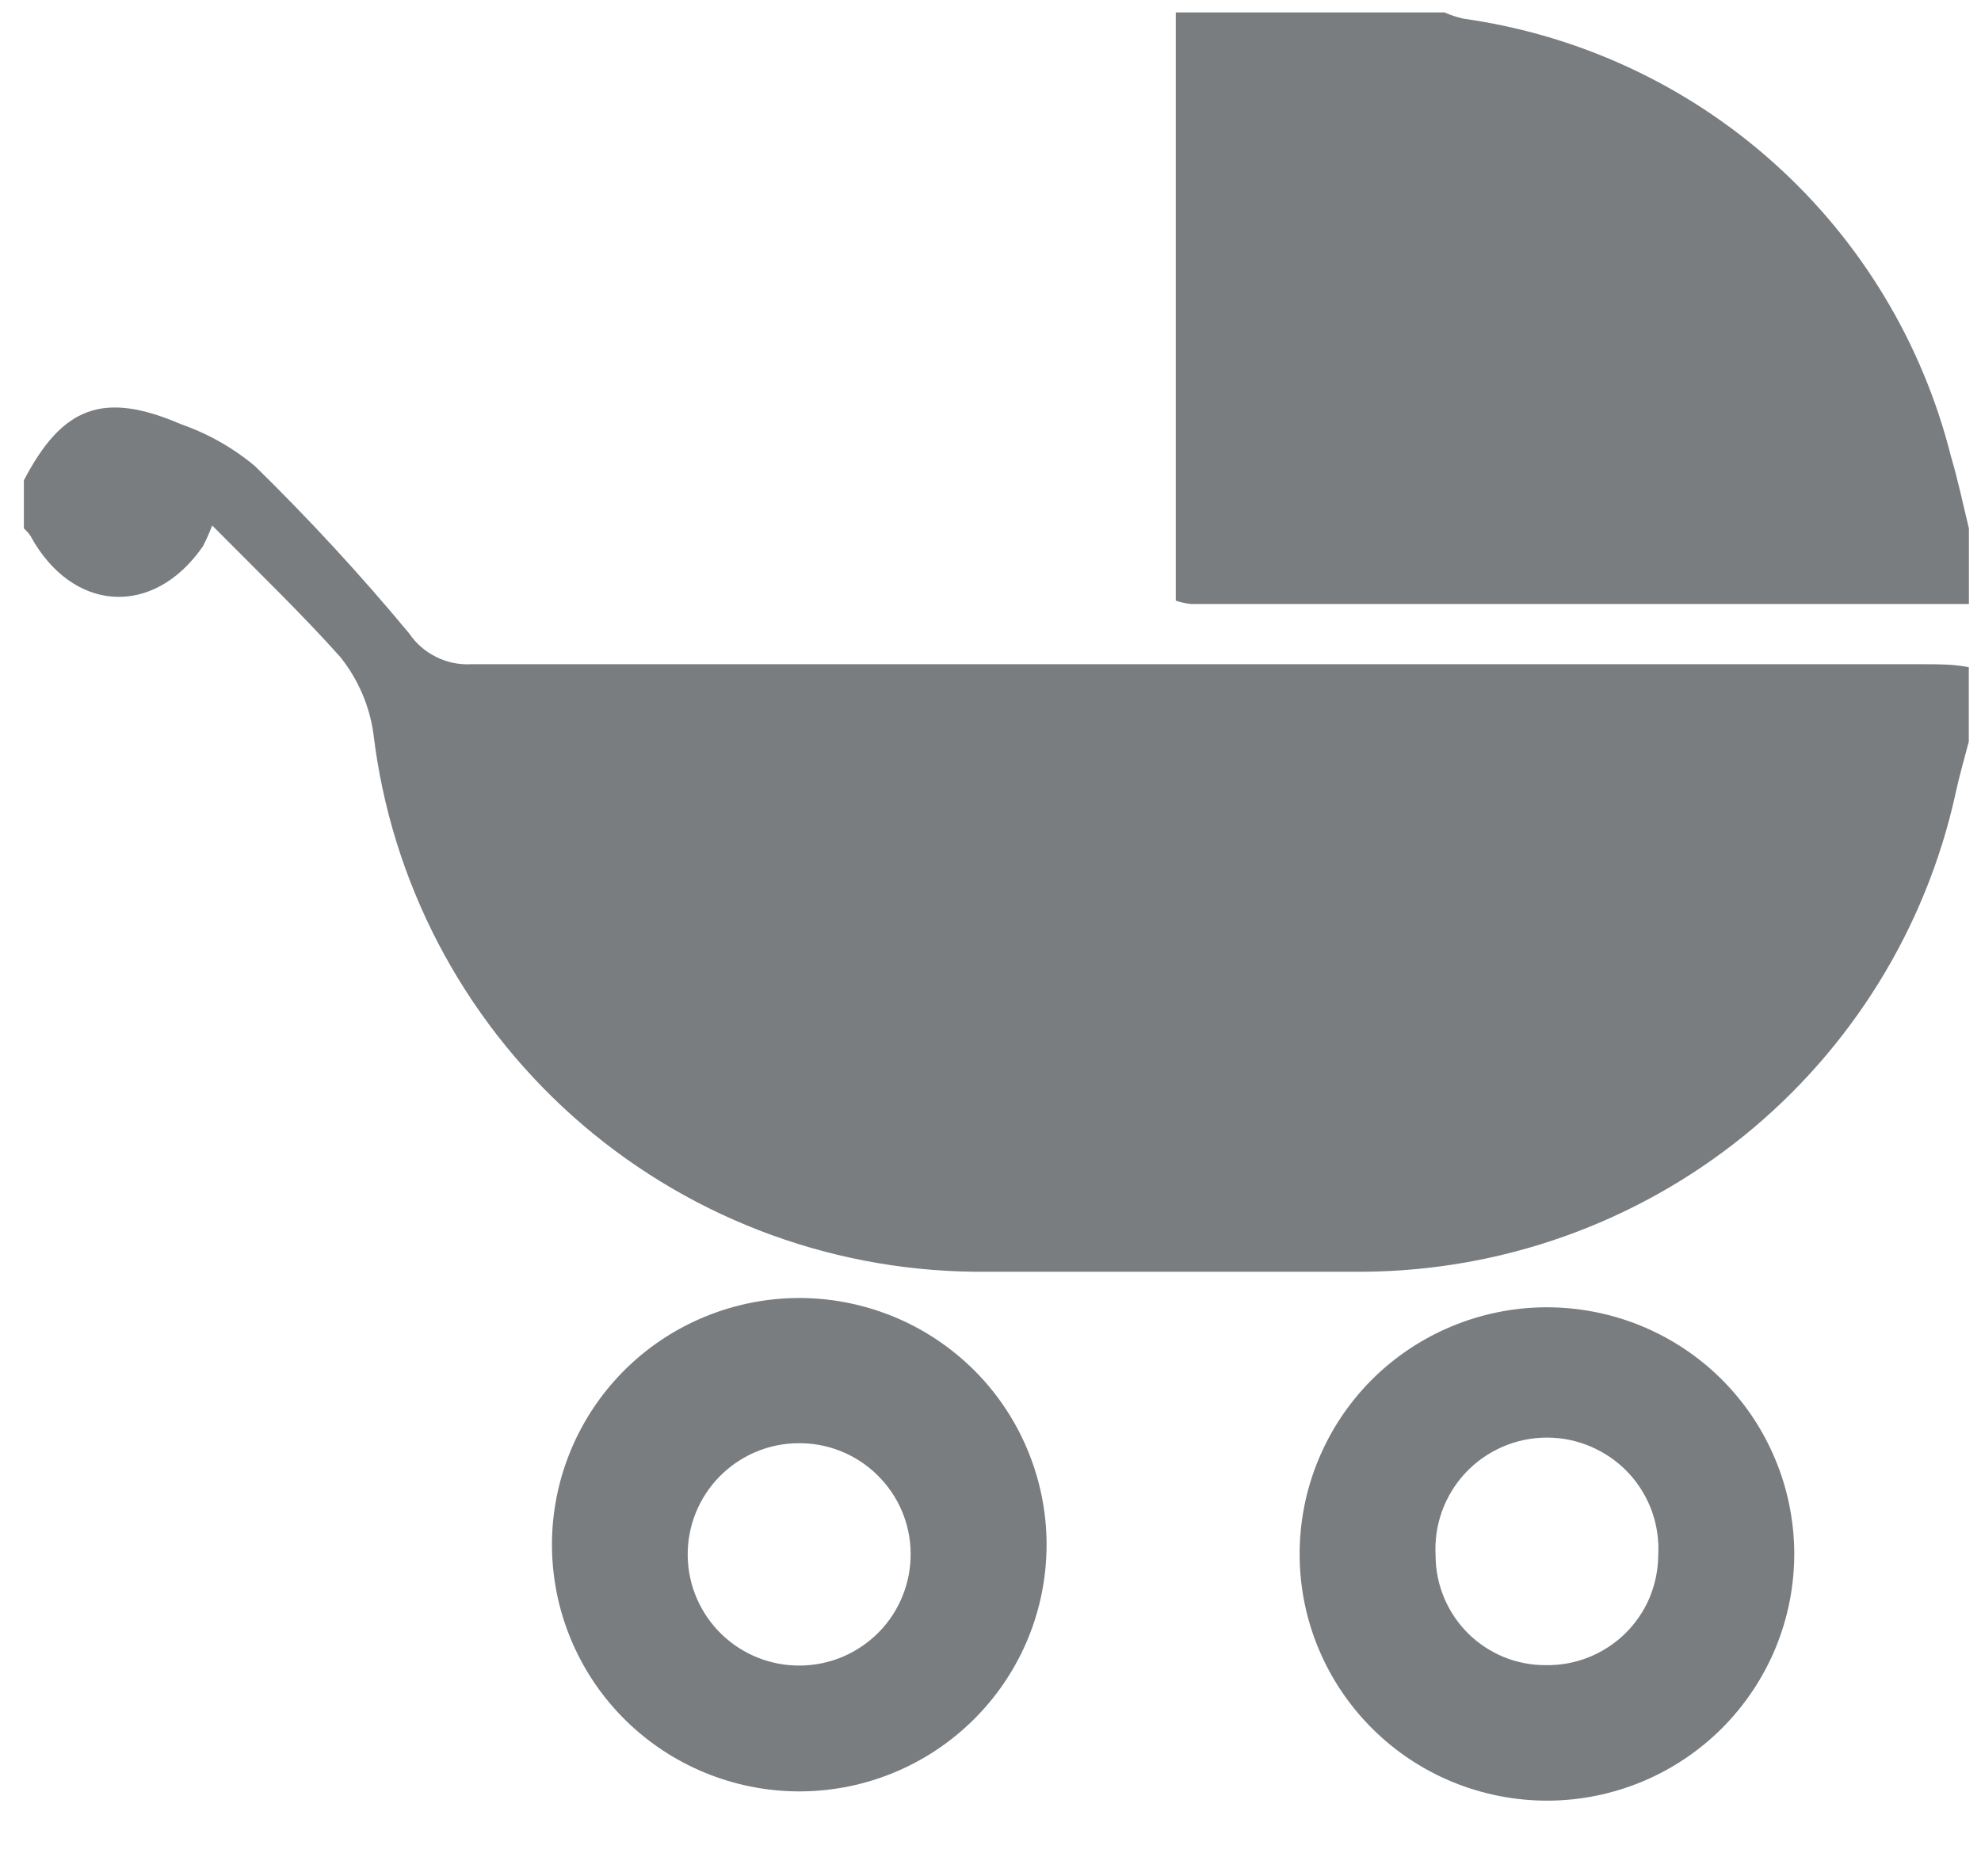 <svg width="19" height="18" viewBox="0 0 19 18" fill="none" xmlns="http://www.w3.org/2000/svg">
<path d="M18.883 7.114C18.839 7.283 18.791 7.447 18.755 7.616C18.47 8.909 17.752 10.067 16.721 10.9C15.69 11.732 14.405 12.191 13.078 12.2C11.832 12.2 10.587 12.2 9.343 12.2C7.919 12.185 6.549 11.653 5.489 10.704C4.429 9.755 3.751 8.453 3.582 7.042C3.545 6.772 3.435 6.518 3.265 6.304C2.907 5.903 2.493 5.502 2.035 5.041C2.009 5.109 1.98 5.176 1.946 5.241C1.472 5.927 0.692 5.879 0.29 5.137C0.272 5.112 0.252 5.09 0.229 5.069V4.608C0.599 3.898 0.993 3.749 1.737 4.07C1.995 4.16 2.235 4.296 2.445 4.471C2.965 4.98 3.459 5.516 3.924 6.076C3.989 6.172 4.077 6.249 4.181 6.301C4.284 6.353 4.399 6.378 4.515 6.372C9.162 6.372 13.81 6.372 18.457 6.372C18.598 6.372 18.743 6.372 18.883 6.401V7.114Z" fill="#797D80"/>
<path d="M18.884 5.794H11.422C11.373 5.789 11.324 5.778 11.277 5.762V0.119H13.854C13.913 0.145 13.973 0.165 14.035 0.179C15.145 0.335 16.182 0.817 17.015 1.565C17.848 2.312 18.438 3.291 18.711 4.375C18.779 4.603 18.827 4.836 18.884 5.069V5.794Z" fill="#797D80"/>
<path d="M14.847 17.274C14.218 17.276 13.613 17.03 13.167 16.588C12.72 16.146 12.467 15.545 12.465 14.918C12.462 14.29 12.71 13.687 13.152 13.241C13.595 12.796 14.198 12.544 14.827 12.541C15.138 12.54 15.447 12.6 15.735 12.717C16.023 12.835 16.286 13.008 16.507 13.227C16.728 13.446 16.904 13.706 17.024 13.993C17.145 14.279 17.207 14.587 17.209 14.897C17.21 15.208 17.15 15.516 17.032 15.804C16.914 16.091 16.74 16.353 16.521 16.574C16.302 16.794 16.041 16.97 15.754 17.09C15.466 17.21 15.158 17.273 14.847 17.274ZM14.827 15.974C14.967 15.976 15.106 15.951 15.236 15.899C15.366 15.847 15.485 15.77 15.585 15.673C15.685 15.575 15.765 15.459 15.82 15.33C15.874 15.201 15.903 15.063 15.904 14.924C15.913 14.778 15.892 14.633 15.843 14.496C15.793 14.359 15.716 14.233 15.616 14.127C15.516 14.021 15.395 13.937 15.261 13.879C15.127 13.821 14.983 13.791 14.837 13.791C14.691 13.791 14.546 13.821 14.412 13.879C14.278 13.937 14.158 14.021 14.058 14.127C13.958 14.233 13.881 14.359 13.831 14.496C13.781 14.633 13.761 14.778 13.769 14.924C13.769 15.062 13.797 15.199 13.85 15.326C13.903 15.454 13.981 15.57 14.079 15.668C14.178 15.766 14.294 15.843 14.422 15.896C14.551 15.948 14.688 15.975 14.827 15.974Z" fill="#797D80"/>
<path d="M10.035 14.935C10.005 15.546 9.739 16.121 9.293 16.54C8.847 16.96 8.256 17.191 7.644 17.185C7.031 17.179 6.445 16.937 6.007 16.51C5.569 16.082 5.314 15.502 5.295 14.891C5.285 14.573 5.34 14.255 5.456 13.959C5.572 13.662 5.747 13.391 5.971 13.163C6.194 12.935 6.462 12.755 6.757 12.633C7.052 12.511 7.369 12.449 7.688 12.452C8.008 12.455 8.323 12.523 8.616 12.65C8.909 12.778 9.172 12.963 9.392 13.195C9.611 13.427 9.781 13.701 9.891 14C10.002 14.299 10.051 14.617 10.035 14.935ZM7.679 15.978C7.82 15.976 7.958 15.947 8.087 15.892C8.216 15.836 8.333 15.756 8.431 15.656C8.529 15.556 8.606 15.437 8.658 15.307C8.71 15.177 8.736 15.037 8.734 14.897C8.733 14.757 8.703 14.619 8.648 14.49C8.592 14.361 8.512 14.245 8.411 14.147C8.311 14.049 8.192 13.972 8.061 13.92C7.931 13.868 7.791 13.843 7.651 13.845C7.367 13.848 7.097 13.964 6.899 14.167C6.701 14.37 6.592 14.643 6.596 14.925C6.599 15.208 6.716 15.478 6.919 15.676C7.122 15.873 7.395 15.982 7.679 15.978Z" fill="#797D80"/>
</svg>
